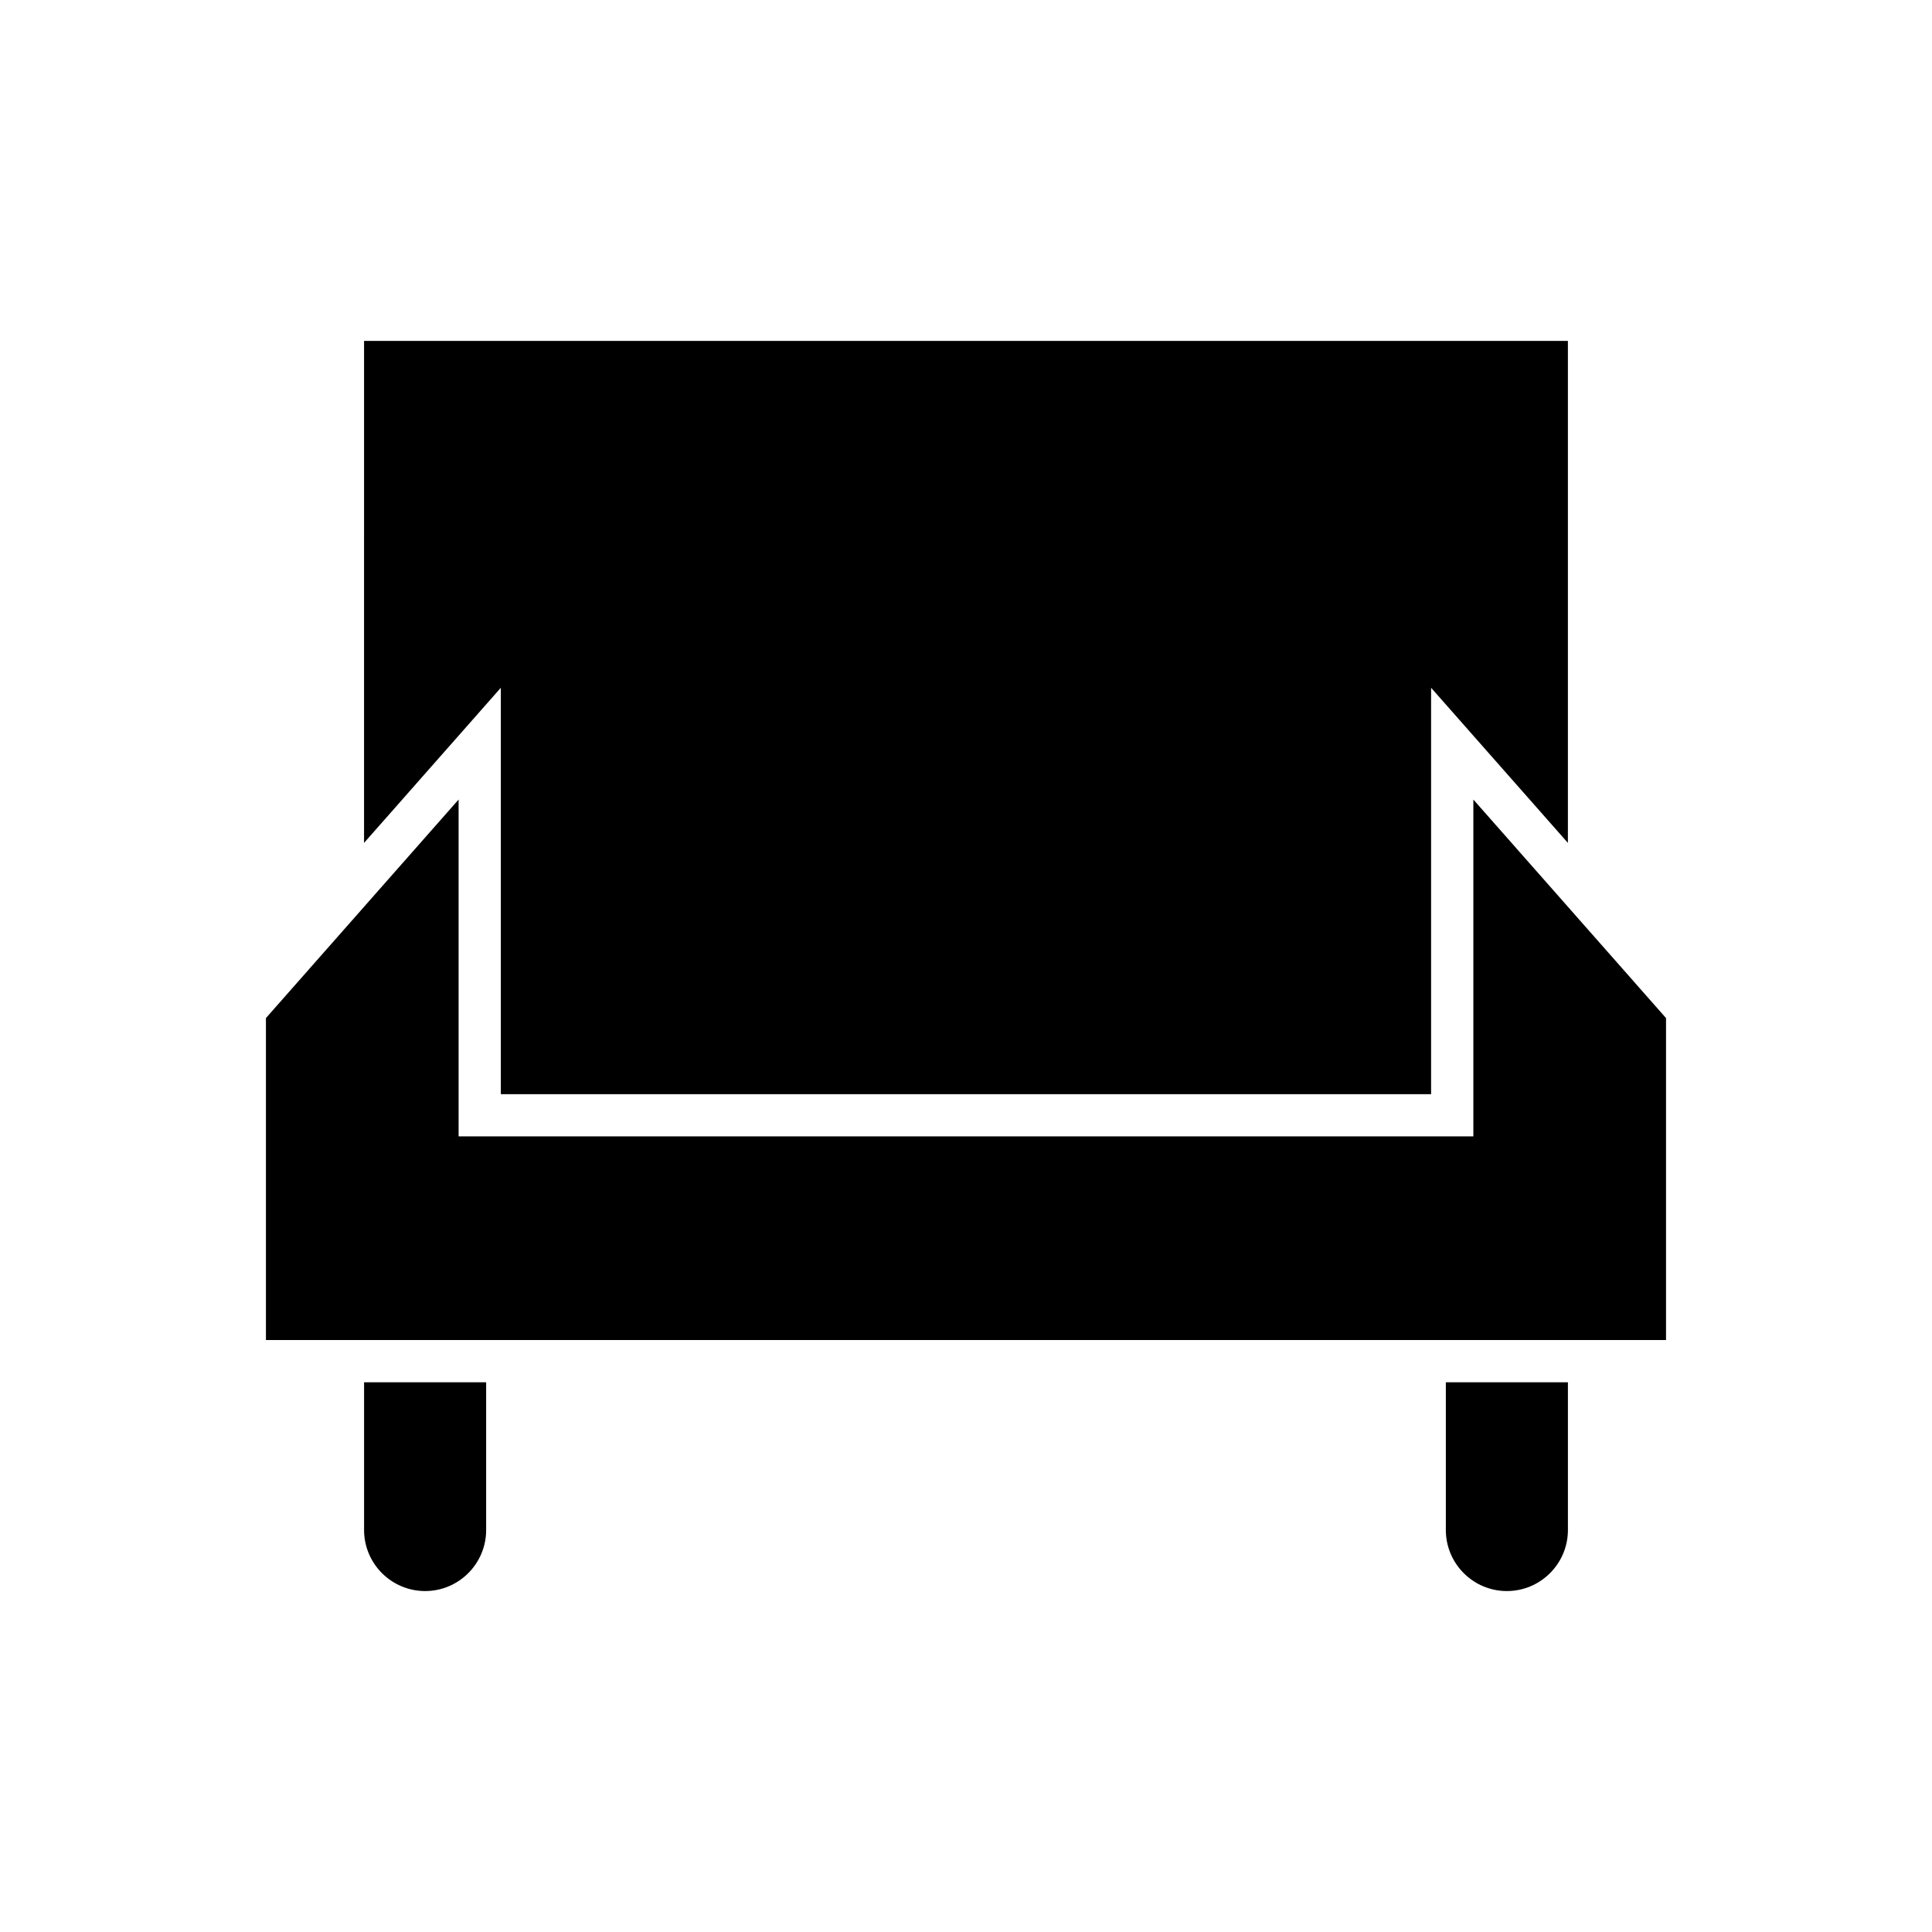 <?xml version="1.0" encoding="UTF-8"?>
<!-- Uploaded to: ICON Repo, www.svgrepo.com, Generator: ICON Repo Mixer Tools -->
<svg fill="#000000" width="800px" height="800px" version="1.1" viewBox="144 144 512 512" xmlns="http://www.w3.org/2000/svg">
 <path d="m240.48 234.35h319.03v133.03l-36.254-41.113v107.7l-246.53-0.004v-107.7l-36.25 41.113zm32.355 315.12c0 8.918-7.254 16.176-16.176 16.176-8.922 0-16.176-7.262-16.176-16.176v-39.152h32.352zm286.68 0c0 8.918-7.262 16.176-16.18 16.176-8.922 0-16.172-7.262-16.172-16.176v-39.152h32.352zm26-135.67v85.32h-371.04v-85.32l51.059-57.914v89.266h268.92v-89.266z"/>
</svg>